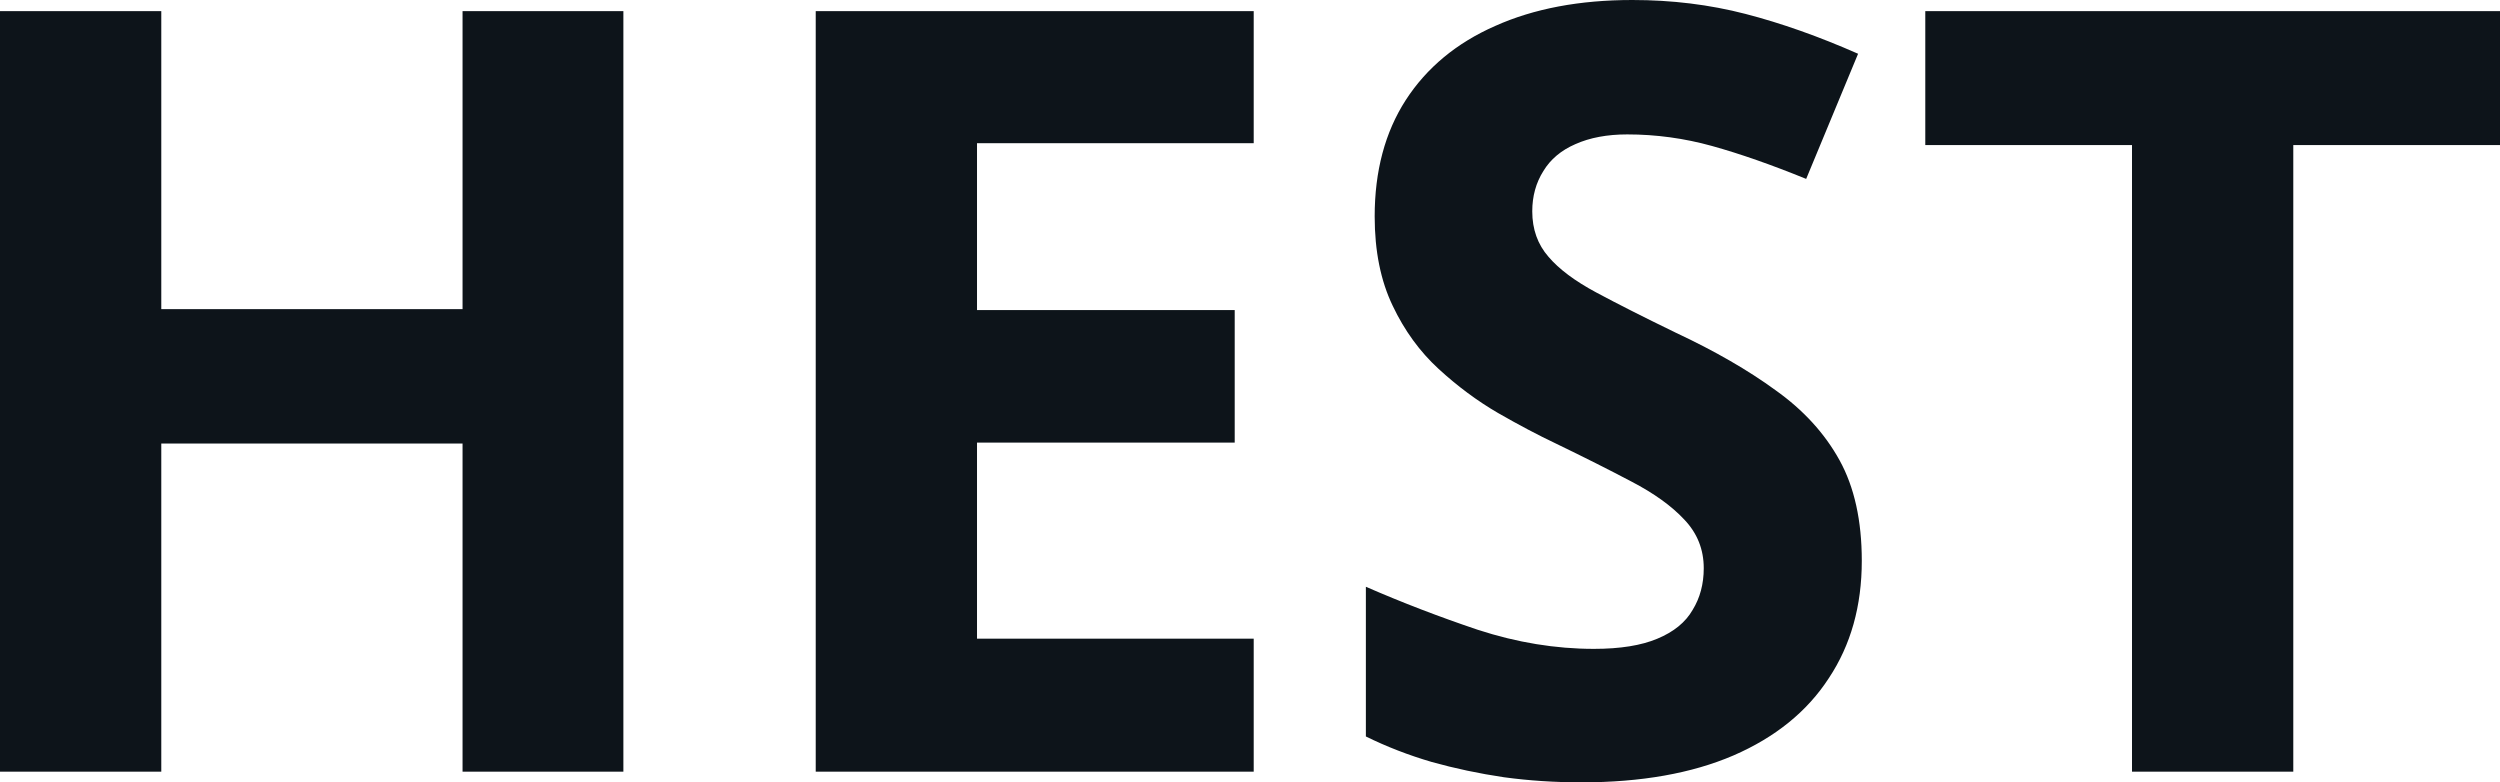 <svg fill="#0d141a" viewBox="0 0 53.94 16.879" height="100%" width="100%" xmlns="http://www.w3.org/2000/svg"><path preserveAspectRatio="none" d="M13.45 0.24L13.45 16.65L9.98 16.65L9.98 9.57L3.48 9.57L3.48 16.65L0 16.65L0 0.24L3.48 0.24L3.48 6.67L9.98 6.67L9.98 0.24L13.45 0.24ZM27.05 13.78L27.05 16.65L17.60 16.65L17.60 0.24L27.05 0.24L27.05 3.09L21.08 3.09L21.08 6.69L26.64 6.69L26.64 9.55L21.08 9.55L21.08 13.78L27.05 13.78ZM40.17 12.10L40.17 12.10Q40.17 13.56 39.46 14.63Q38.76 15.71 37.40 16.30Q36.05 16.88 34.12 16.88L34.12 16.88Q33.26 16.88 32.45 16.77Q31.64 16.65 30.89 16.44Q30.14 16.22 29.47 15.89L29.47 15.89L29.47 12.66Q30.64 13.17 31.89 13.59Q33.15 14.00 34.39 14.00L34.39 14.00Q35.24 14.00 35.76 13.78Q36.29 13.56 36.52 13.16Q36.76 12.77 36.76 12.26L36.76 12.26Q36.76 11.65 36.34 11.21Q35.93 10.77 35.20 10.39Q34.48 10.01 33.57 9.57L33.57 9.57Q33.00 9.30 32.32 8.91Q31.65 8.52 31.04 7.96Q30.43 7.40 30.05 6.60Q29.66 5.79 29.66 4.67L29.66 4.67Q29.66 3.20 30.33 2.16Q31.01 1.11 32.26 0.56Q33.51 0 35.22 0L35.22 0Q36.50 0 37.66 0.30Q38.82 0.60 40.09 1.16L40.09 1.16L38.97 3.86Q37.84 3.40 36.94 3.15Q36.04 2.90 35.11 2.90L35.11 2.90Q34.46 2.90 33.99 3.11Q33.53 3.31 33.30 3.69Q33.06 4.07 33.06 4.56L33.06 4.56Q33.06 5.14 33.41 5.54Q33.75 5.94 34.44 6.31Q35.13 6.68 36.16 7.18L36.16 7.18Q37.42 7.77 38.31 8.42Q39.21 9.06 39.69 9.93Q40.17 10.80 40.17 12.10ZM49.48 3.13L49.48 16.65L46 16.65L46 3.13L41.54 3.13L41.54 0.24L53.94 0.24L53.94 3.13L49.48 3.13Z"></path></svg>